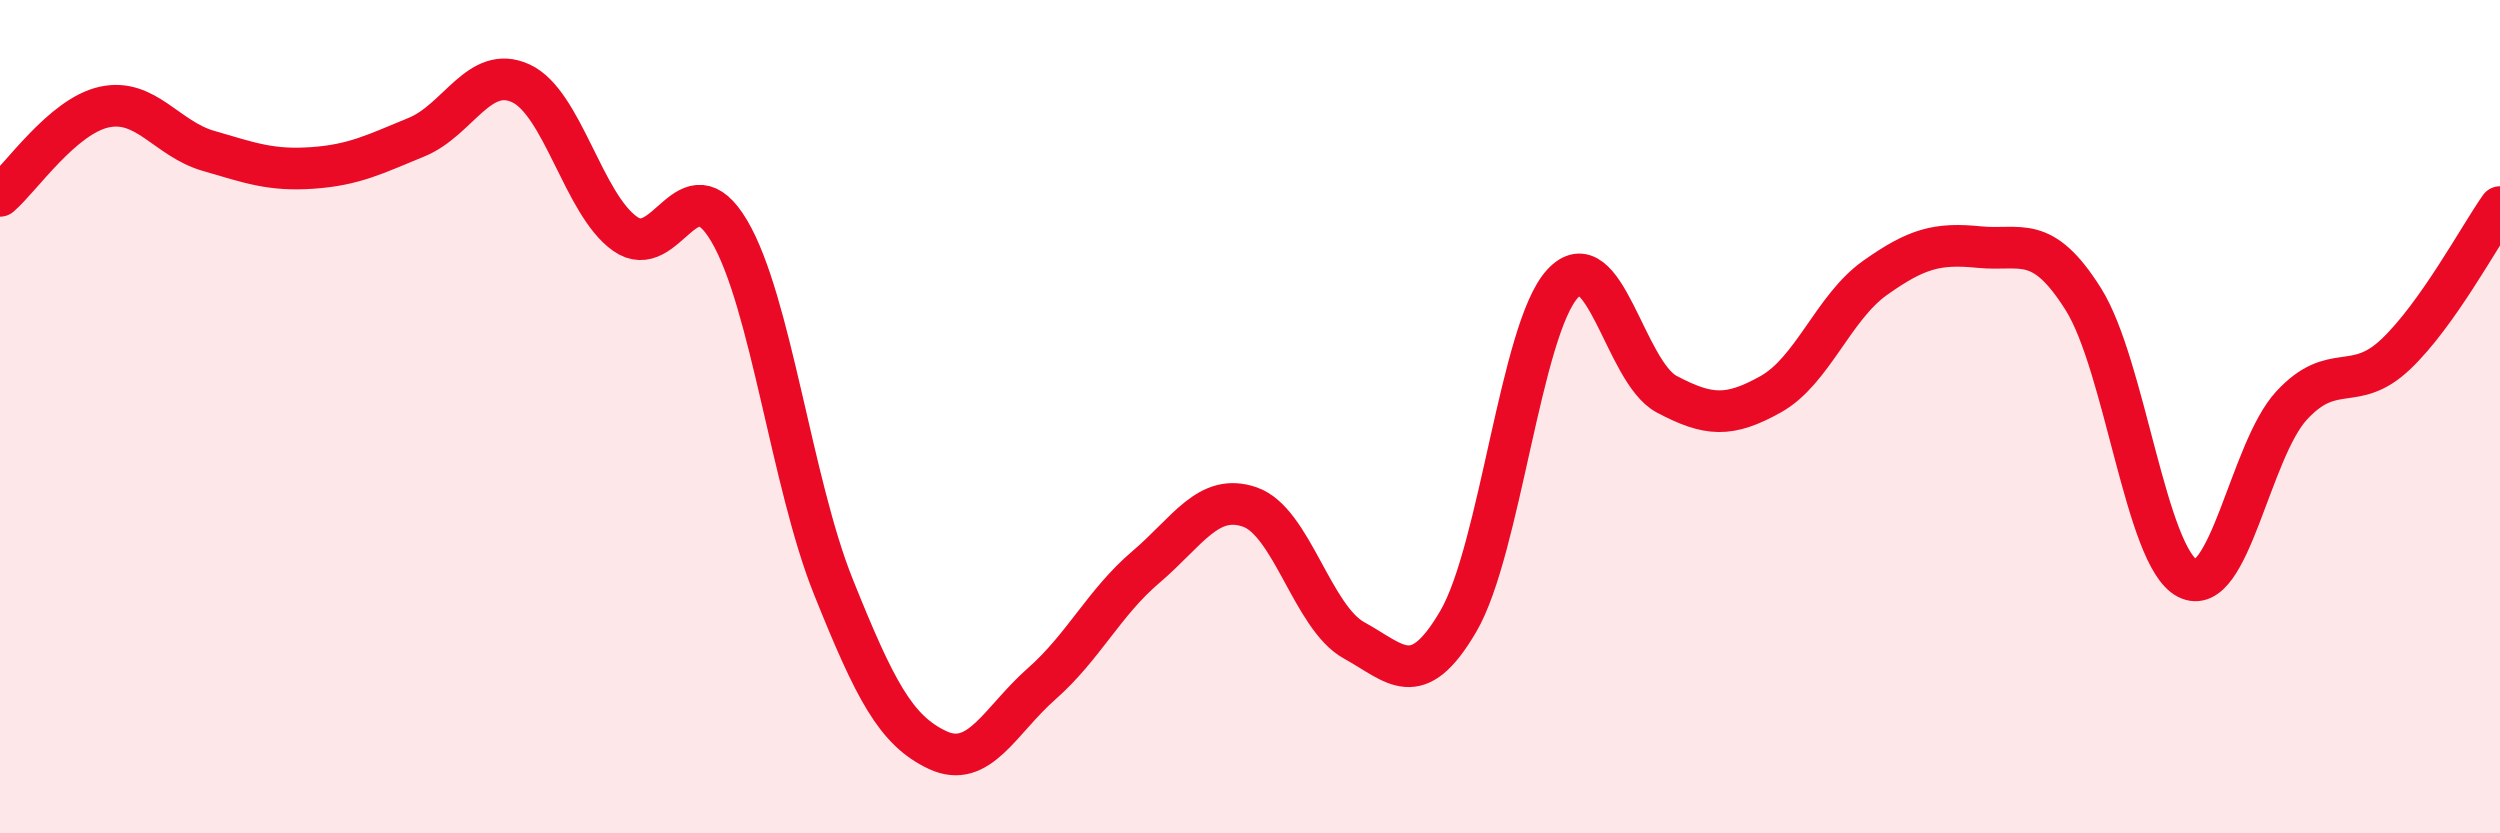 
    <svg width="60" height="20" viewBox="0 0 60 20" xmlns="http://www.w3.org/2000/svg">
      <path
        d="M 0,4.7 C 0.5,4.27 1.5,2.79 2.5,2.57 C 3.5,2.35 4,3.33 5,3.62 C 6,3.91 6.5,4.1 7.5,4.03 C 8.5,3.96 9,3.7 10,3.29 C 11,2.88 11.5,1.54 12.5,2 C 13.5,2.46 14,4.9 15,5.61 C 16,6.32 16.5,3.85 17.5,5.54 C 18.5,7.23 19,11.59 20,14.08 C 21,16.57 21.5,17.53 22.5,18 C 23.5,18.47 24,17.29 25,16.41 C 26,15.53 26.5,14.46 27.5,13.61 C 28.5,12.76 29,11.82 30,12.17 C 31,12.52 31.5,14.82 32.5,15.37 C 33.5,15.92 34,16.62 35,14.91 C 36,13.2 36.5,7.9 37.5,6.81 C 38.5,5.72 39,8.93 40,9.46 C 41,9.99 41.5,10.02 42.5,9.46 C 43.5,8.9 44,7.38 45,6.67 C 46,5.96 46.5,5.83 47.5,5.93 C 48.5,6.03 49,5.59 50,7.18 C 51,8.77 51.5,13.37 52.5,13.88 C 53.5,14.39 54,10.81 55,9.73 C 56,8.65 56.5,9.45 57.5,8.5 C 58.5,7.55 59.5,5.68 60,4.97L60 20L0 20Z"
        fill="#EB0A25"
        opacity="0.1"
        stroke-linecap="round"
        stroke-linejoin="round"
      />
      <path
        d="M 0,4.7 C 0.5,4.27 1.5,2.79 2.5,2.57 C 3.5,2.35 4,3.33 5,3.62 C 6,3.91 6.5,4.1 7.5,4.03 C 8.5,3.96 9,3.7 10,3.29 C 11,2.88 11.5,1.54 12.5,2 C 13.5,2.46 14,4.9 15,5.61 C 16,6.32 16.5,3.85 17.5,5.54 C 18.5,7.23 19,11.59 20,14.08 C 21,16.57 21.5,17.53 22.5,18 C 23.5,18.47 24,17.29 25,16.41 C 26,15.53 26.5,14.46 27.5,13.61 C 28.5,12.76 29,11.82 30,12.17 C 31,12.52 31.5,14.82 32.5,15.37 C 33.5,15.92 34,16.62 35,14.91 C 36,13.2 36.5,7.9 37.5,6.81 C 38.5,5.72 39,8.93 40,9.46 C 41,9.99 41.5,10.02 42.5,9.46 C 43.5,8.9 44,7.38 45,6.67 C 46,5.96 46.5,5.83 47.5,5.93 C 48.5,6.03 49,5.59 50,7.18 C 51,8.77 51.5,13.37 52.5,13.88 C 53.5,14.39 54,10.81 55,9.73 C 56,8.65 56.5,9.45 57.5,8.5 C 58.5,7.55 59.5,5.68 60,4.97"
        stroke="#EB0A25"
        stroke-width="1"
        fill="none"
        stroke-linecap="round"
        stroke-linejoin="round"
      />
    </svg>
  
